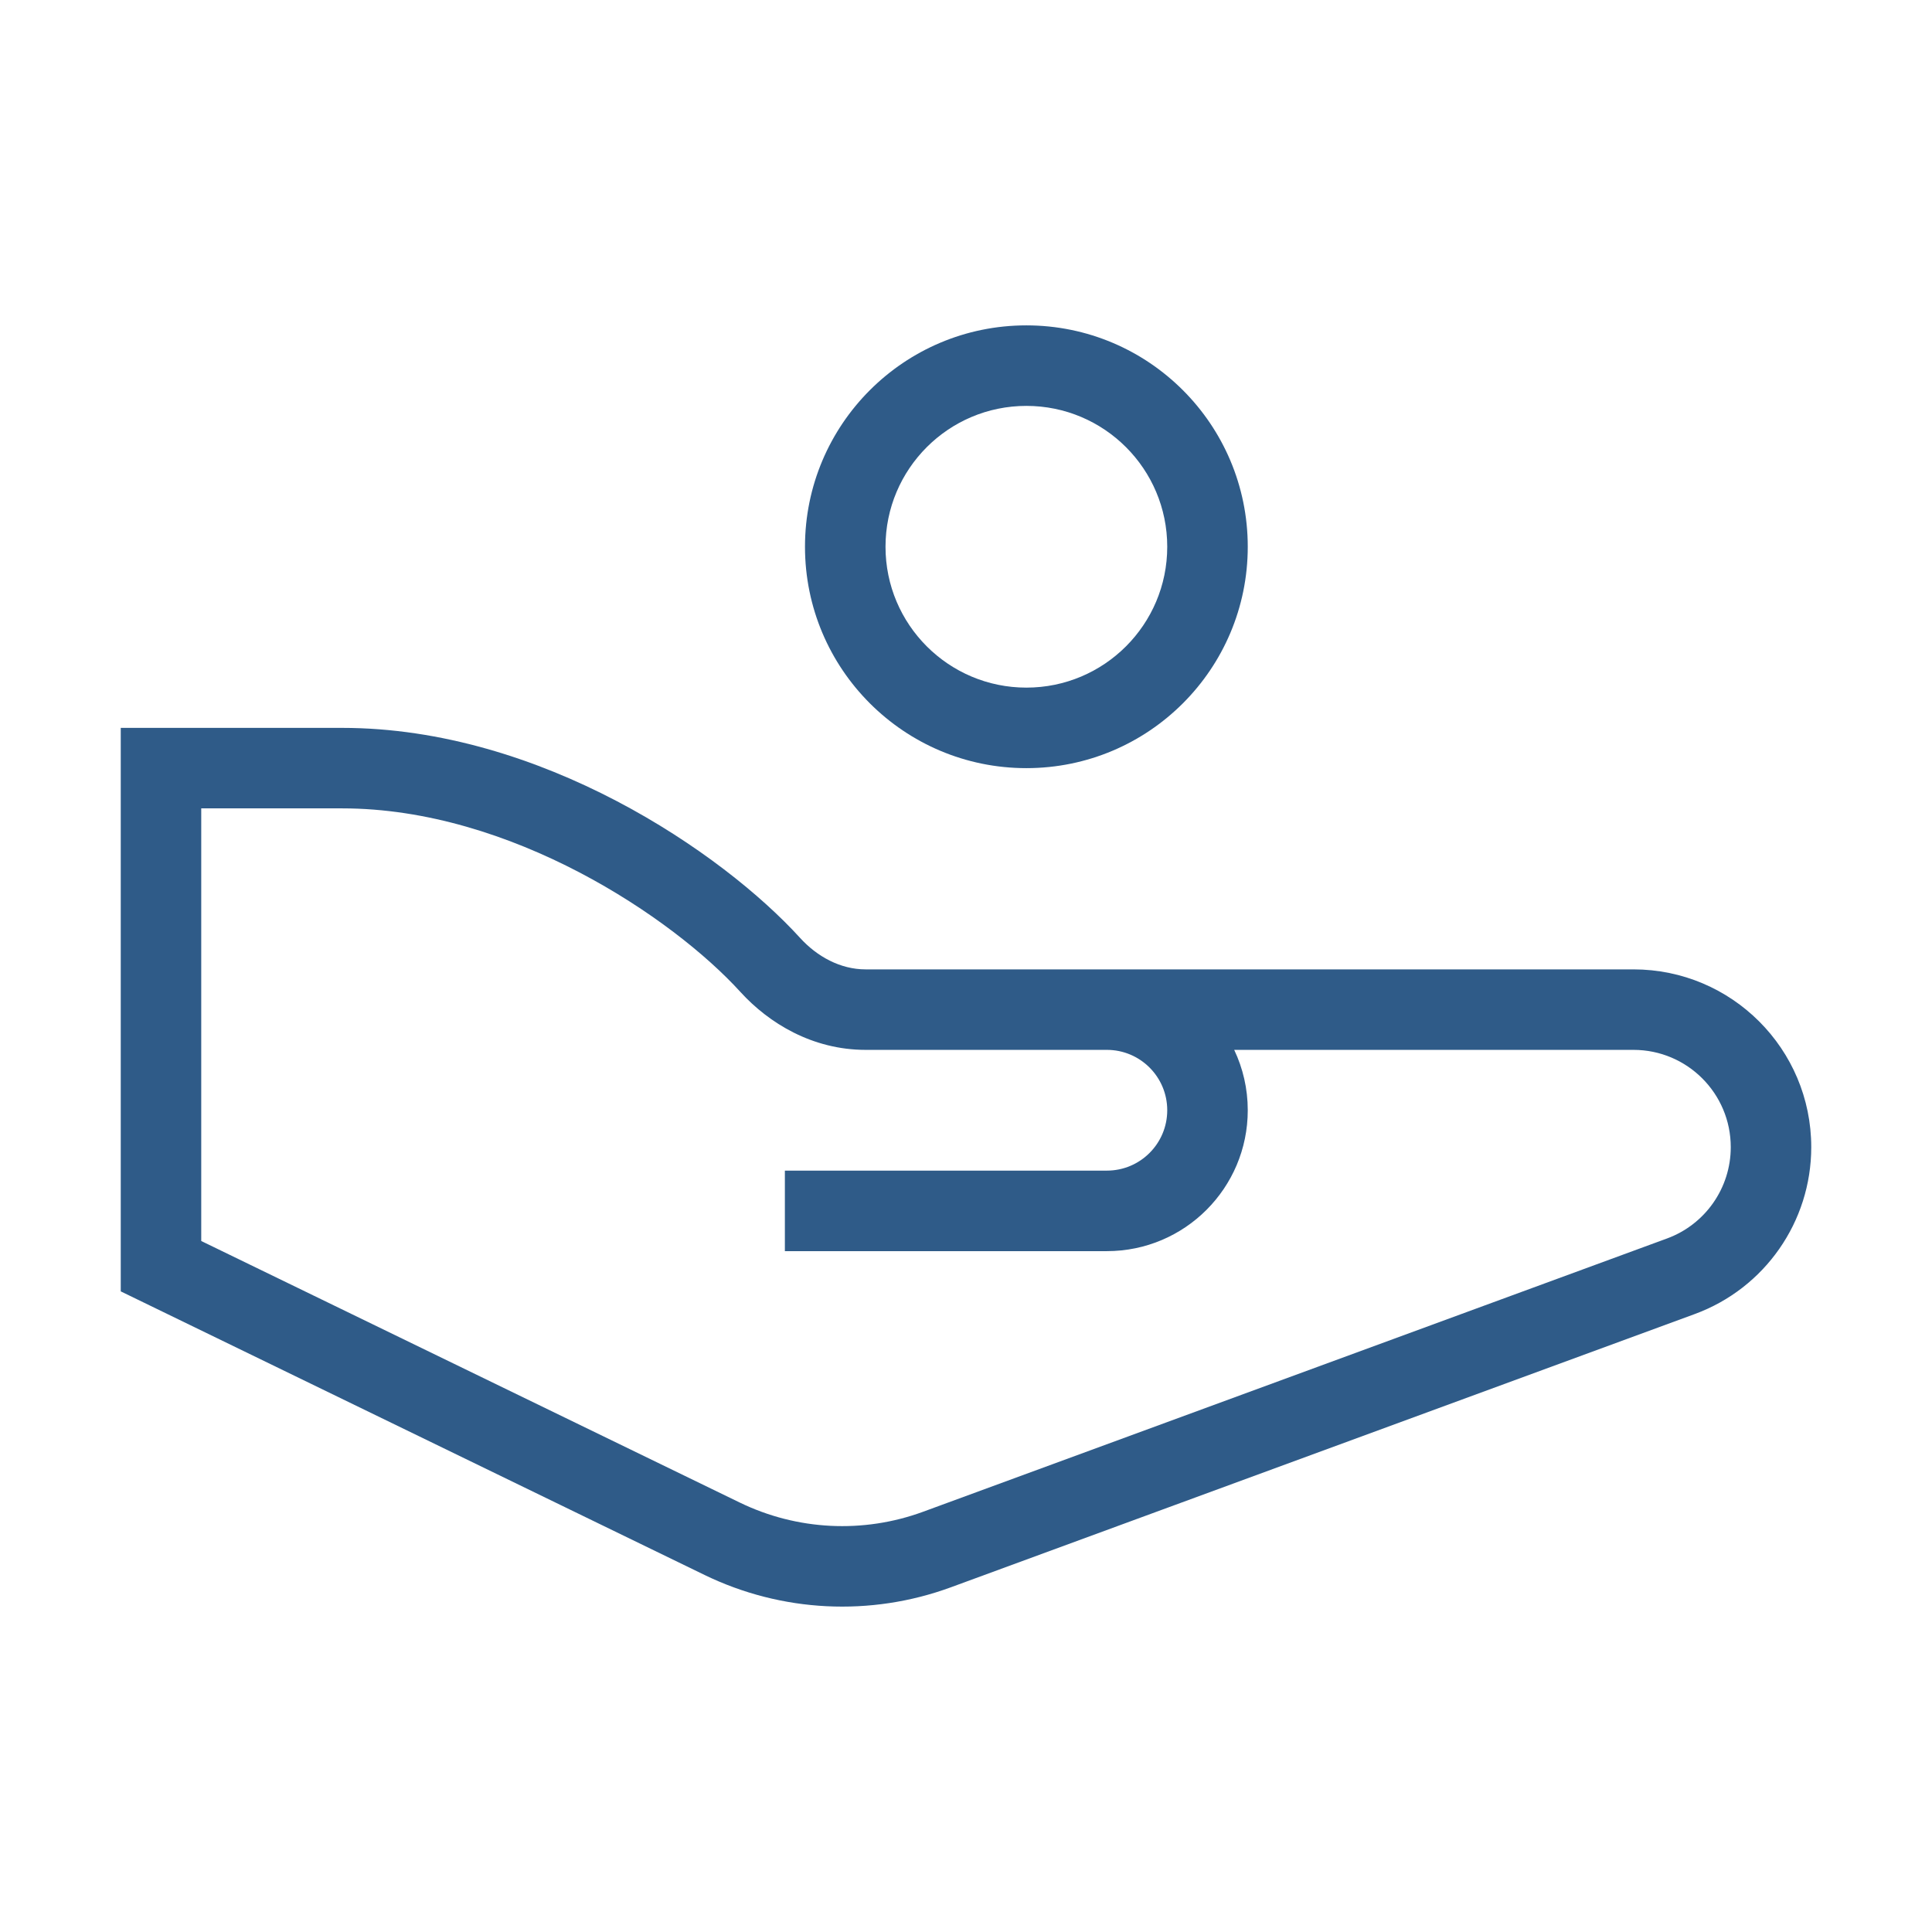<svg width="56" height="56" viewBox="0 0 56 56" fill="none" xmlns="http://www.w3.org/2000/svg">
<path fill-rule="evenodd" clip-rule="evenodd" d="M36.167 15.848C36.167 19.392 33.294 22.265 29.75 22.265C26.206 22.265 23.333 19.392 23.333 15.848C23.333 12.304 26.206 9.431 29.75 9.431C33.294 9.431 36.167 12.304 36.167 15.848ZM33.833 15.848C33.833 18.103 32.005 19.931 29.75 19.931C27.495 19.931 25.667 18.103 25.667 15.848C25.667 13.593 27.495 11.765 29.75 11.765C32.005 11.765 33.833 13.593 33.833 15.848Z" fill="#2F5B88"/>
<path fill-rule="evenodd" clip-rule="evenodd" d="M25.09 28.098H47.347C50.193 28.098 52.5 30.405 52.5 33.251C52.5 35.412 51.152 37.343 49.124 38.088L27.563 46.008C25.233 46.864 22.655 46.735 20.422 45.651L3.5 37.431V21.098H9.917C15.676 21.098 20.952 24.725 23.187 27.182C23.68 27.725 24.357 28.098 25.09 28.098ZM21.442 43.552L5.833 35.971V23.431H9.917C14.812 23.431 19.506 26.603 21.461 28.752C22.284 29.657 23.549 30.431 25.09 30.431H32.083C33.05 30.431 33.833 31.215 33.833 32.181C33.833 33.148 33.05 33.931 32.083 33.931H22.75V36.265H32.083C34.339 36.265 36.167 34.436 36.167 32.181C36.167 31.555 36.026 30.962 35.774 30.431H47.347C48.904 30.431 50.167 31.694 50.167 33.251C50.167 34.434 49.429 35.49 48.319 35.898L26.759 43.818C25.024 44.456 23.104 44.359 21.442 43.552Z" fill="#2F5B88"/>
</svg>

